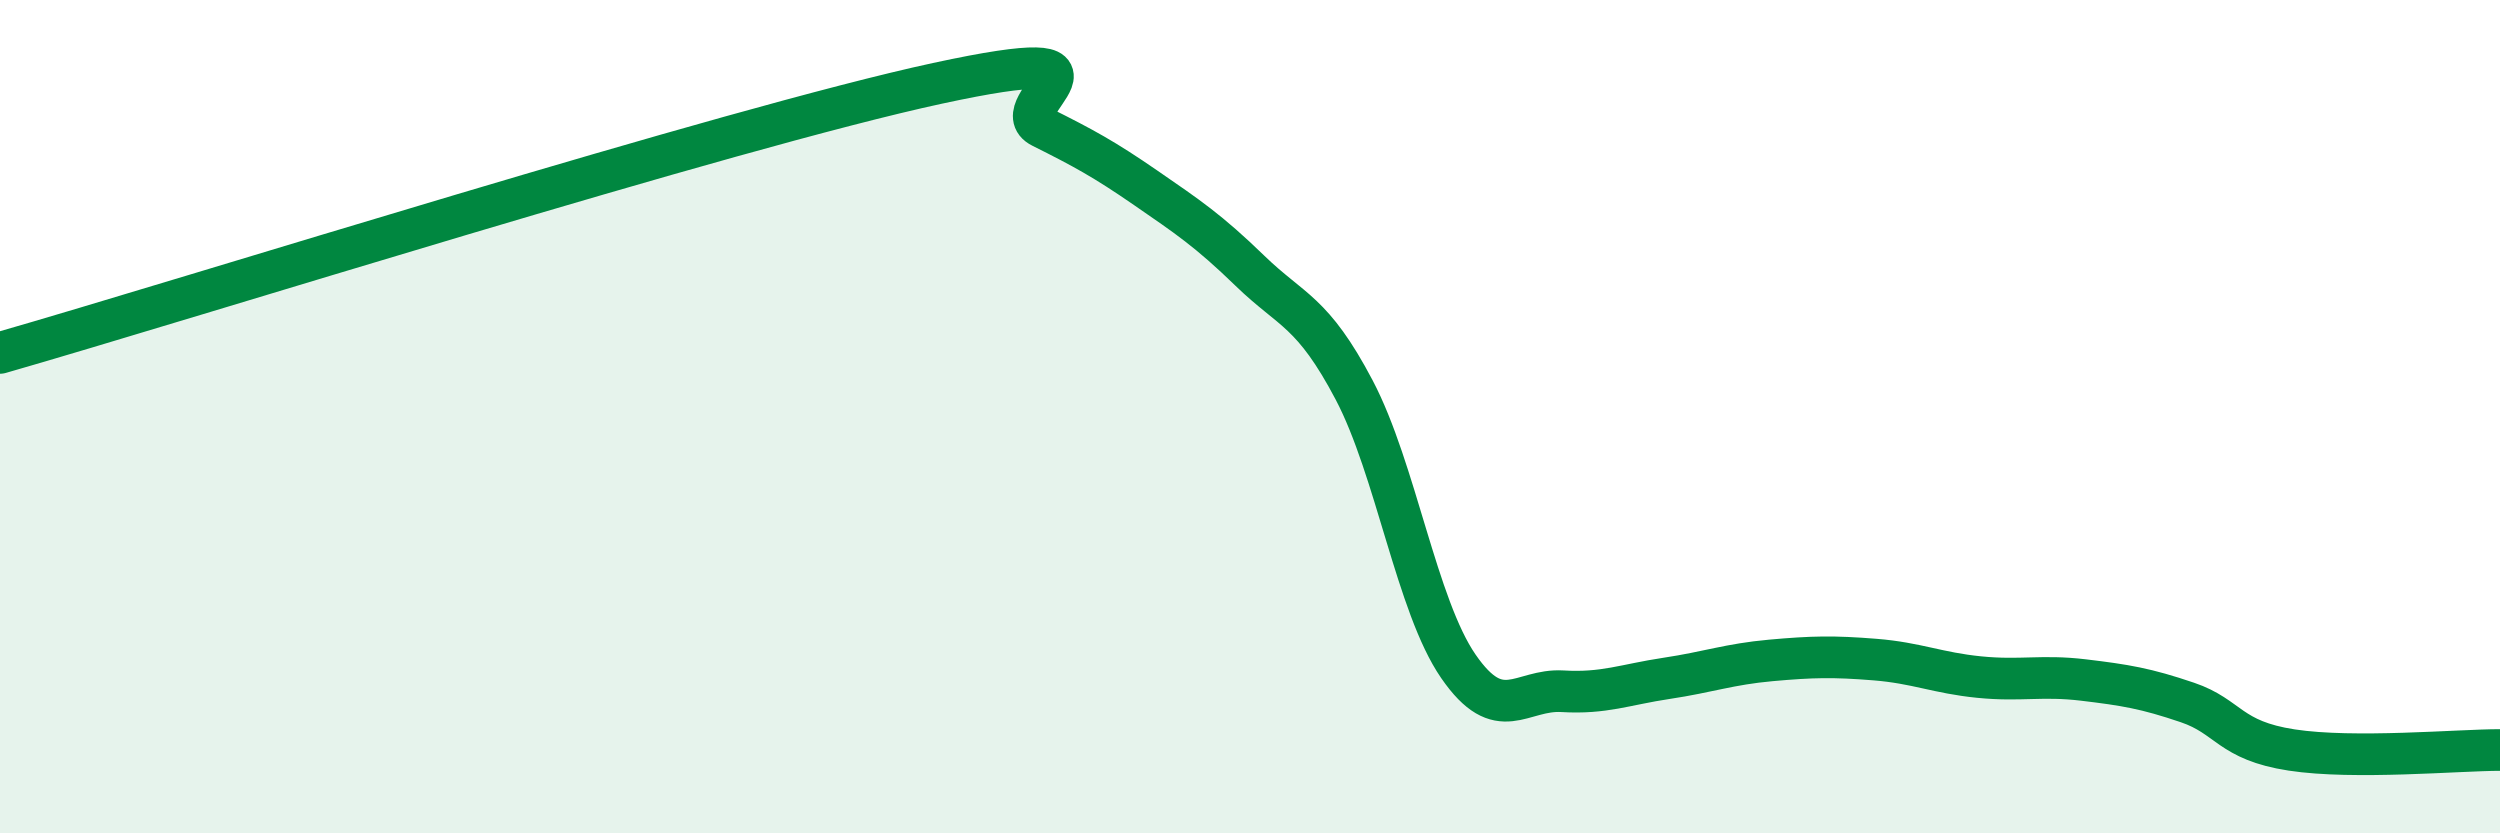 
    <svg width="60" height="20" viewBox="0 0 60 20" xmlns="http://www.w3.org/2000/svg">
      <path
        d="M 0,8.47 C 4.5,7.18 17.5,3.08 22.5,2 C 27.5,0.92 24,2.55 25,3.05 C 26,3.55 26.5,3.82 27.5,4.51 C 28.5,5.2 29,5.53 30,6.5 C 31,7.47 31.5,7.46 32.5,9.36 C 33.5,11.26 34,14.54 35,15.99 C 36,17.44 36.5,16.53 37.5,16.59 C 38.5,16.65 39,16.43 40,16.28 C 41,16.13 41.5,15.94 42.5,15.85 C 43.5,15.76 44,15.75 45,15.83 C 46,15.91 46.5,16.15 47.5,16.25 C 48.5,16.35 49,16.2 50,16.32 C 51,16.44 51.5,16.52 52.5,16.86 C 53.5,17.2 53.5,17.77 55,18 C 56.5,18.23 59,18 60,18L60 20L0 20Z"
        fill="#008740"
        opacity="0.1"
        stroke-linecap="round"
        stroke-linejoin="round"
      />
      <path
        d="M 0,8.47 C 4.5,7.18 17.5,3.08 22.5,2 C 27.5,0.92 24,2.55 25,3.05 C 26,3.55 26.5,3.82 27.5,4.51 C 28.5,5.2 29,5.53 30,6.5 C 31,7.47 31.5,7.46 32.5,9.36 C 33.5,11.26 34,14.54 35,15.99 C 36,17.44 36.5,16.53 37.5,16.59 C 38.5,16.65 39,16.43 40,16.28 C 41,16.13 41.5,15.94 42.5,15.85 C 43.5,15.76 44,15.75 45,15.83 C 46,15.91 46.5,16.15 47.5,16.25 C 48.5,16.35 49,16.2 50,16.32 C 51,16.44 51.5,16.52 52.5,16.86 C 53.5,17.2 53.5,17.77 55,18 C 56.5,18.23 59,18 60,18"
        stroke="#008740"
        stroke-width="1"
        fill="none"
        stroke-linecap="round"
        stroke-linejoin="round"
      />
    </svg>
  